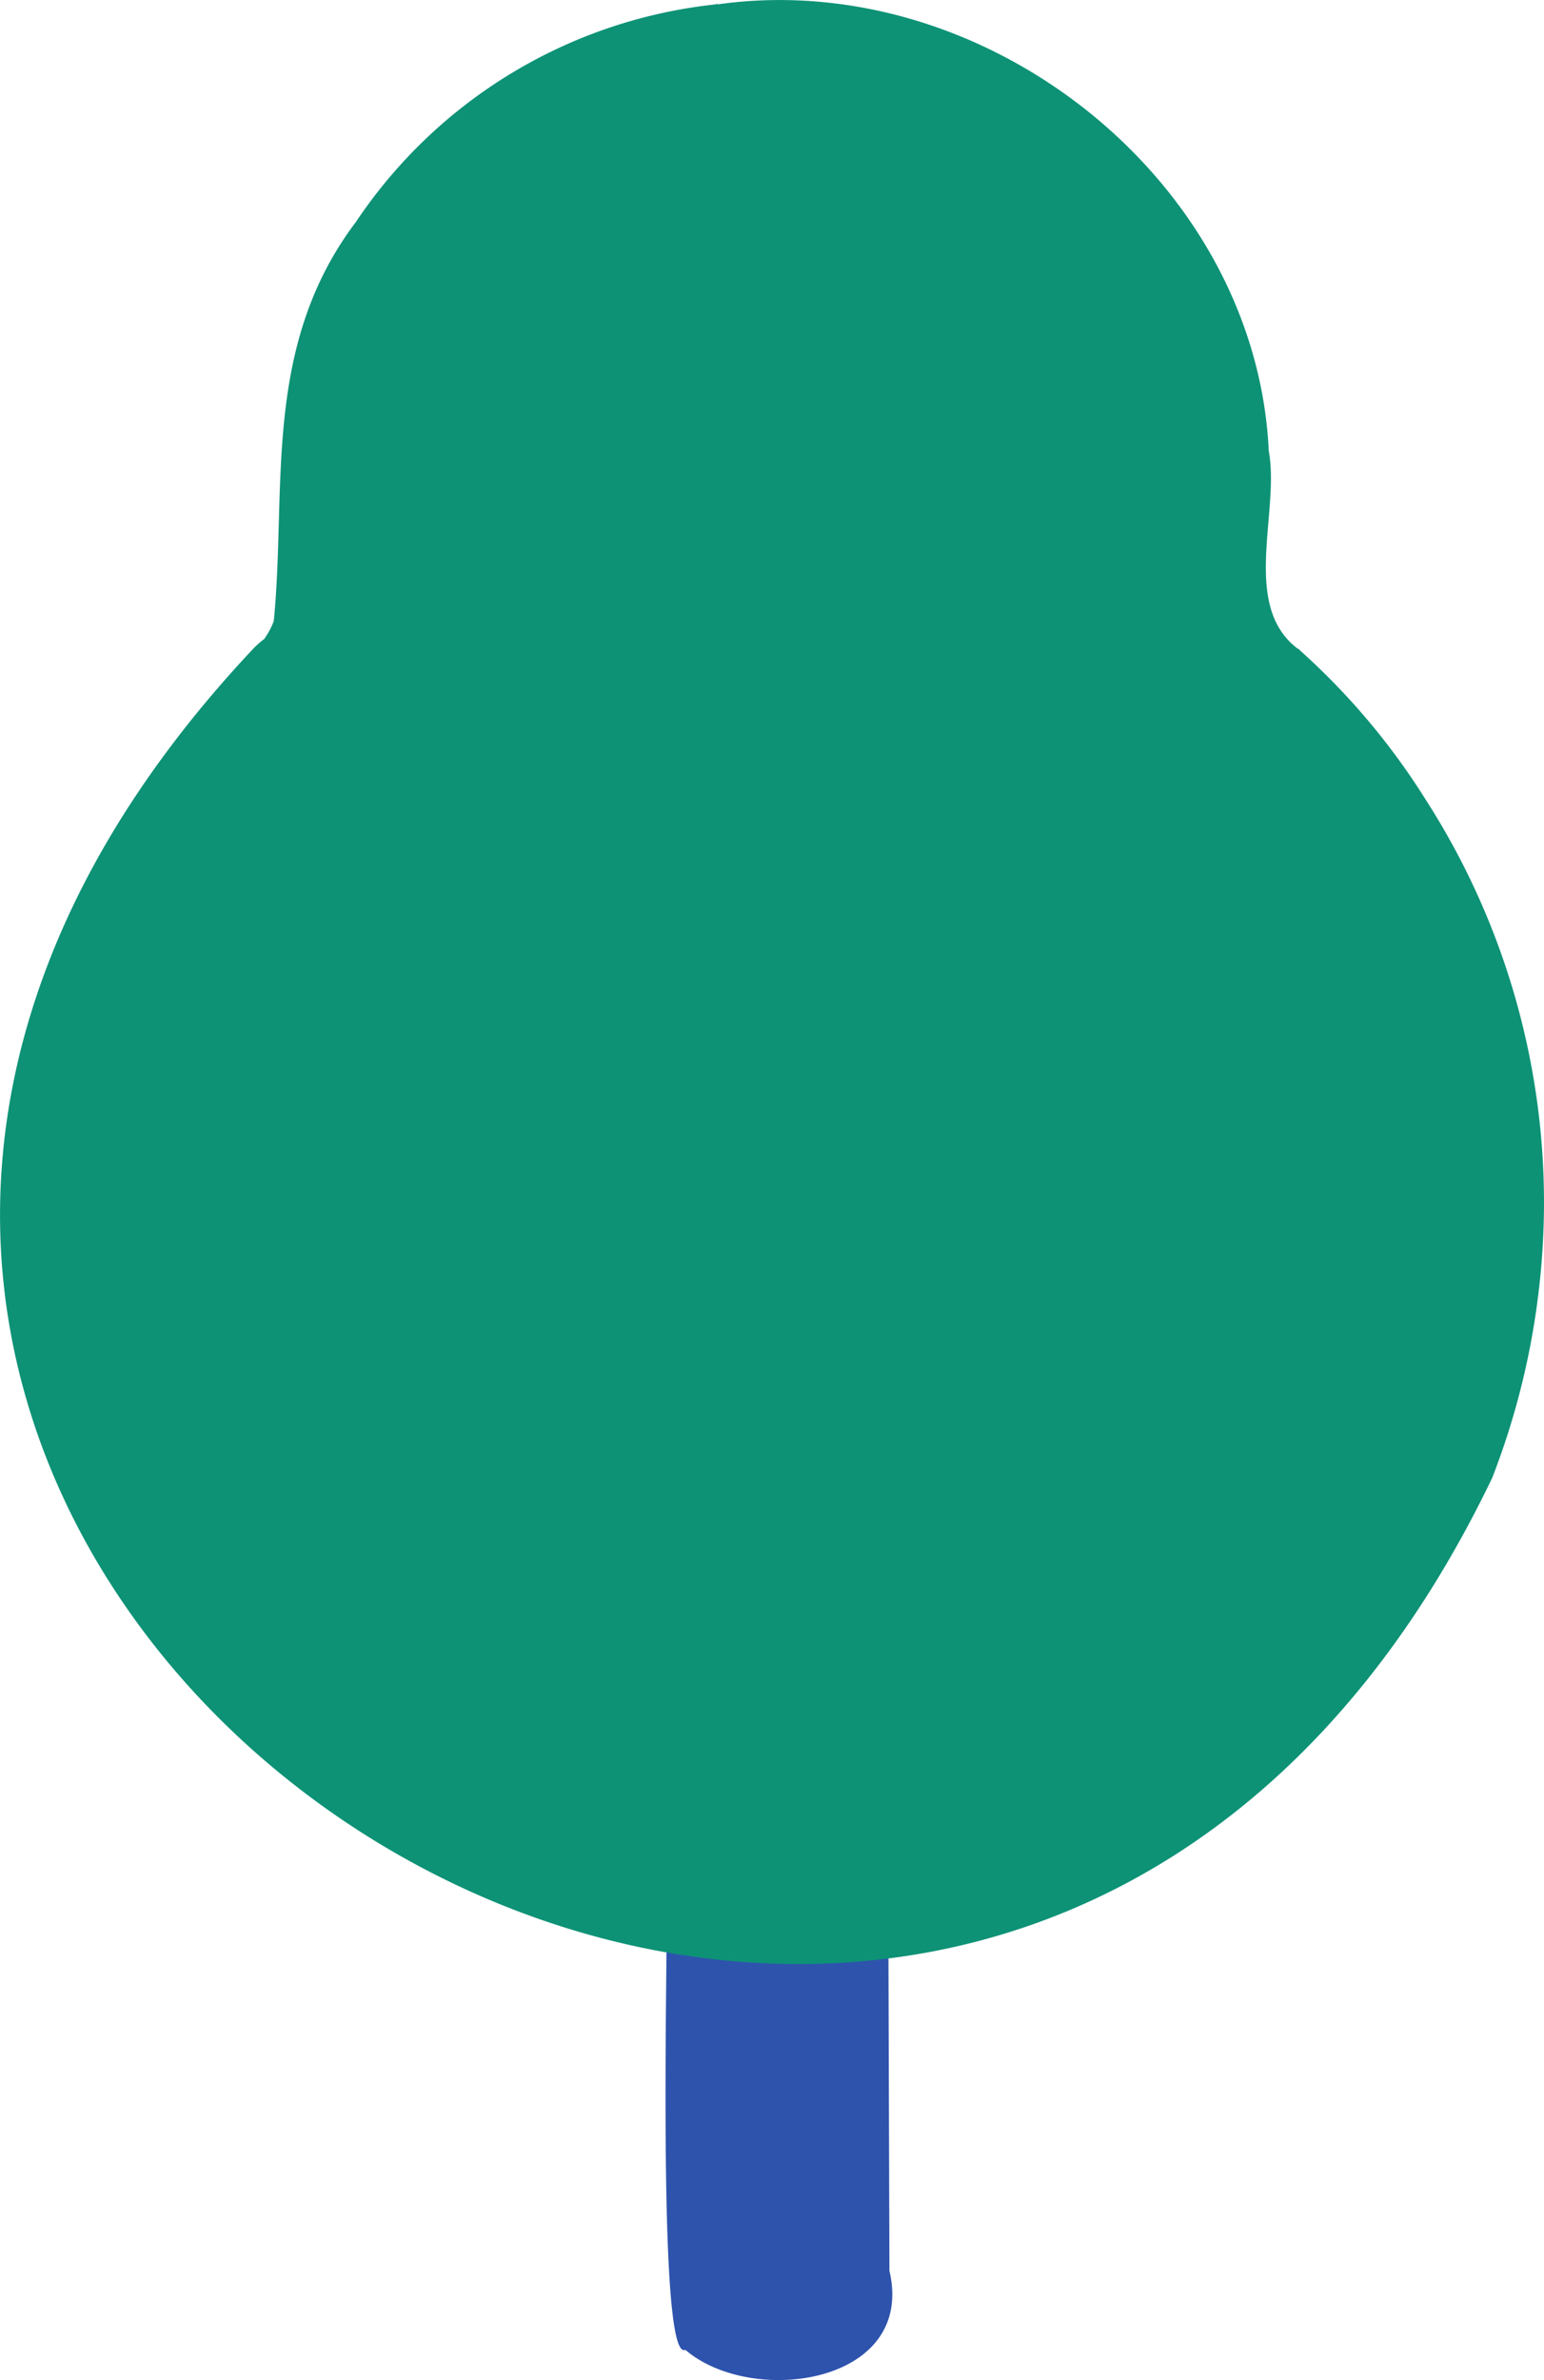 <svg id="i-tree2" xmlns="http://www.w3.org/2000/svg" xmlns:xlink="http://www.w3.org/1999/xlink" width="49.24" height="75.85" viewBox="0 0 49.24 75.85">
  <defs>
    <clipPath id="clip-path">
      <rect id="Rectangle_30123" data-name="Rectangle 30123" width="49.239" height="75.85" fill="none"/>
    </clipPath>
    <clipPath id="clip-path-3">
      <rect id="Rectangle_30121" data-name="Rectangle 30121" width="7.247" height="20.455" fill="none"/>
    </clipPath>
  </defs>
  <g id="Group_95804" data-name="Group 95804">
    <g id="Group_95803" data-name="Group 95803" clip-path="url(#clip-path)">
      <g id="Group_95802" data-name="Group 95802" style="isolation: isolate">
        <g id="Group_95801" data-name="Group 95801">
          <g id="Group_95800" data-name="Group 95800" clip-path="url(#clip-path)">
            <g id="Group_95799" data-name="Group 95799" transform="translate(21.224 55.396)">
              <g id="Group_95798" data-name="Group 95798">
                <g id="Group_95797" data-name="Group 95797" clip-path="url(#clip-path-3)">
                  <path id="Path_49131" data-name="Path 49131" d="M119.848,353.088c.854,3.609-4.346,4.349-6.486,2.544-.019,0-.019,0-.019-.019-1.064.539-.424-17.092-.6-17.419a1.8,1.8,0,0,1,1.087-1.477c2.8-1.485,6.966-.138,5.98,3.515l.04,12.856" transform="translate(-112.709 -336.123)" fill="#2e53ad"/>
                </g>
              </g>
            </g>
            <path id="Path_49132" data-name="Path 49132" d="M139.97,317.036a24.3,24.3,0,0,1-1.65,8.816c-17.053,35.523-66.871,2.79-39.577-26.353a2.918,2.918,0,0,1,.427-.388s0-.048.019-.019v-.019a2.374,2.374,0,0,0,.272-.524c.418-4.246-.386-8.741,2.621-12.721a15.817,15.817,0,0,1,11.478-6.932.036.036,0,0,1,.058,0c8.532-1.2,17.168,5.606,17.575,14.235.358,1.952-.894,4.911.913,6.292.019,0,.039.019.058.039.019,0,.019,0,.019.019a22.158,22.158,0,0,1,4,4.738,23.771,23.771,0,0,1,3.787,12.817" transform="translate(-90.73 -278.757)" fill="#0d9276"/>
          </g>
        </g>
      </g>
    </g>
  </g>
</svg>

